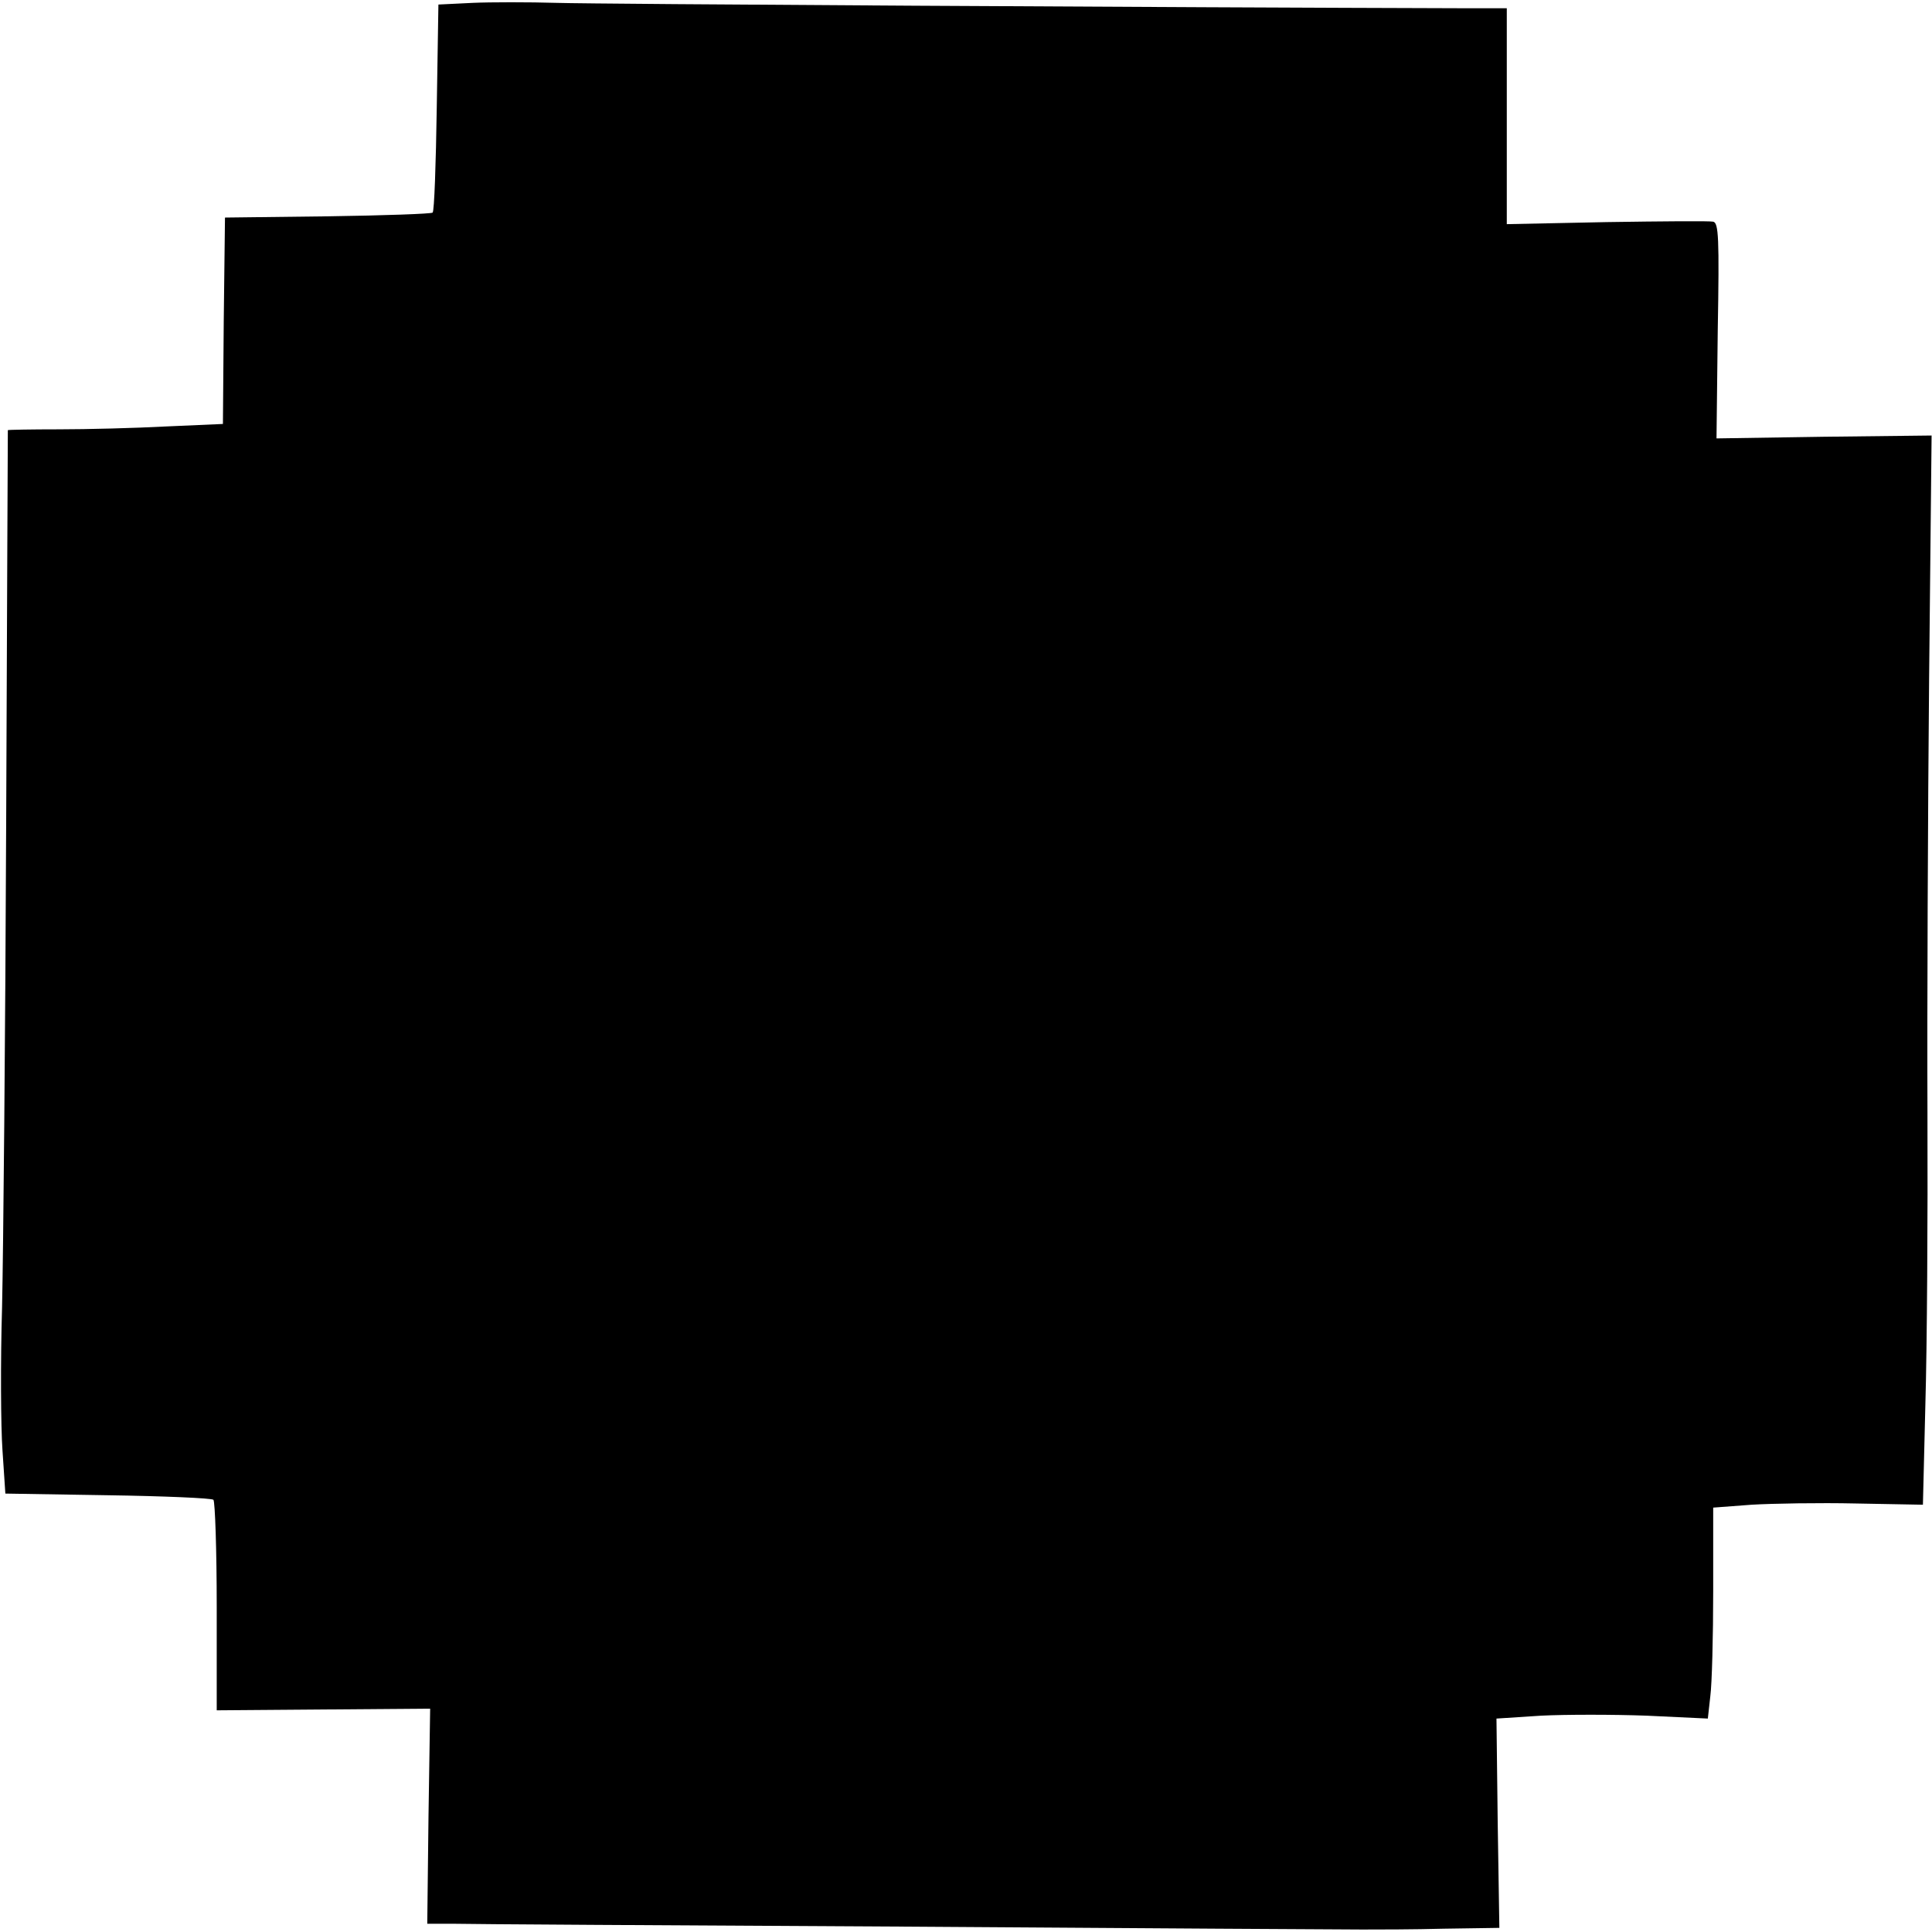 <?xml version="1.0" standalone="no"?>
<!DOCTYPE svg PUBLIC "-//W3C//DTD SVG 20010904//EN"
 "http://www.w3.org/TR/2001/REC-SVG-20010904/DTD/svg10.dtd">
<svg version="1.0" xmlns="http://www.w3.org/2000/svg"
 width="468pt" height="468pt" viewBox="0 0 468 468"
 preserveAspectRatio="xMidYMid meet">
<g transform="translate(0,468) scale(0.1,-0.1)"
fill="#000000" stroke="none">
<path d="M1144 4673 l-82 -4 -4 -249 c-2 -137 -6 -252 -10 -255 -3 -3 -117 -7
-254 -9 l-249 -3 -3 -250 -2 -250 -137 -6 c-75 -4 -192 -7 -260 -7 -67 0 -123
-1 -124 -2 0 -2 -2 -426 -4 -943 -2 -517 -7 -1049 -10 -1182 -4 -133 -3 -289
1 -346 l7 -105 247 -4 c137 -2 252 -7 257 -11 4 -5 8 -122 8 -259 l0 -251 258
2 259 2 -4 -260 -3 -261 60 0 c33 -1 528 -4 1100 -7 572 -4 1069 -7 1105 -7
36 0 125 0 198 2 l134 2 -4 254 -3 253 108 7 c59 3 175 3 256 0 l148 -7 6 54
c4 30 7 145 7 256 l0 201 93 7 c50 3 165 5 253 3 l162 -3 6 245 c4 135 6 452
5 705 -1 253 1 726 4 1050 l6 590 -261 -3 -260 -4 3 261 c4 226 2 261 -11 264
-8 2 -124 1 -257 -1 l-243 -5 0 262 0 261 -97 0 c-719 2 -2107 10 -2203 13
-69 2 -162 2 -206 0z"/>
</g>
</svg>
